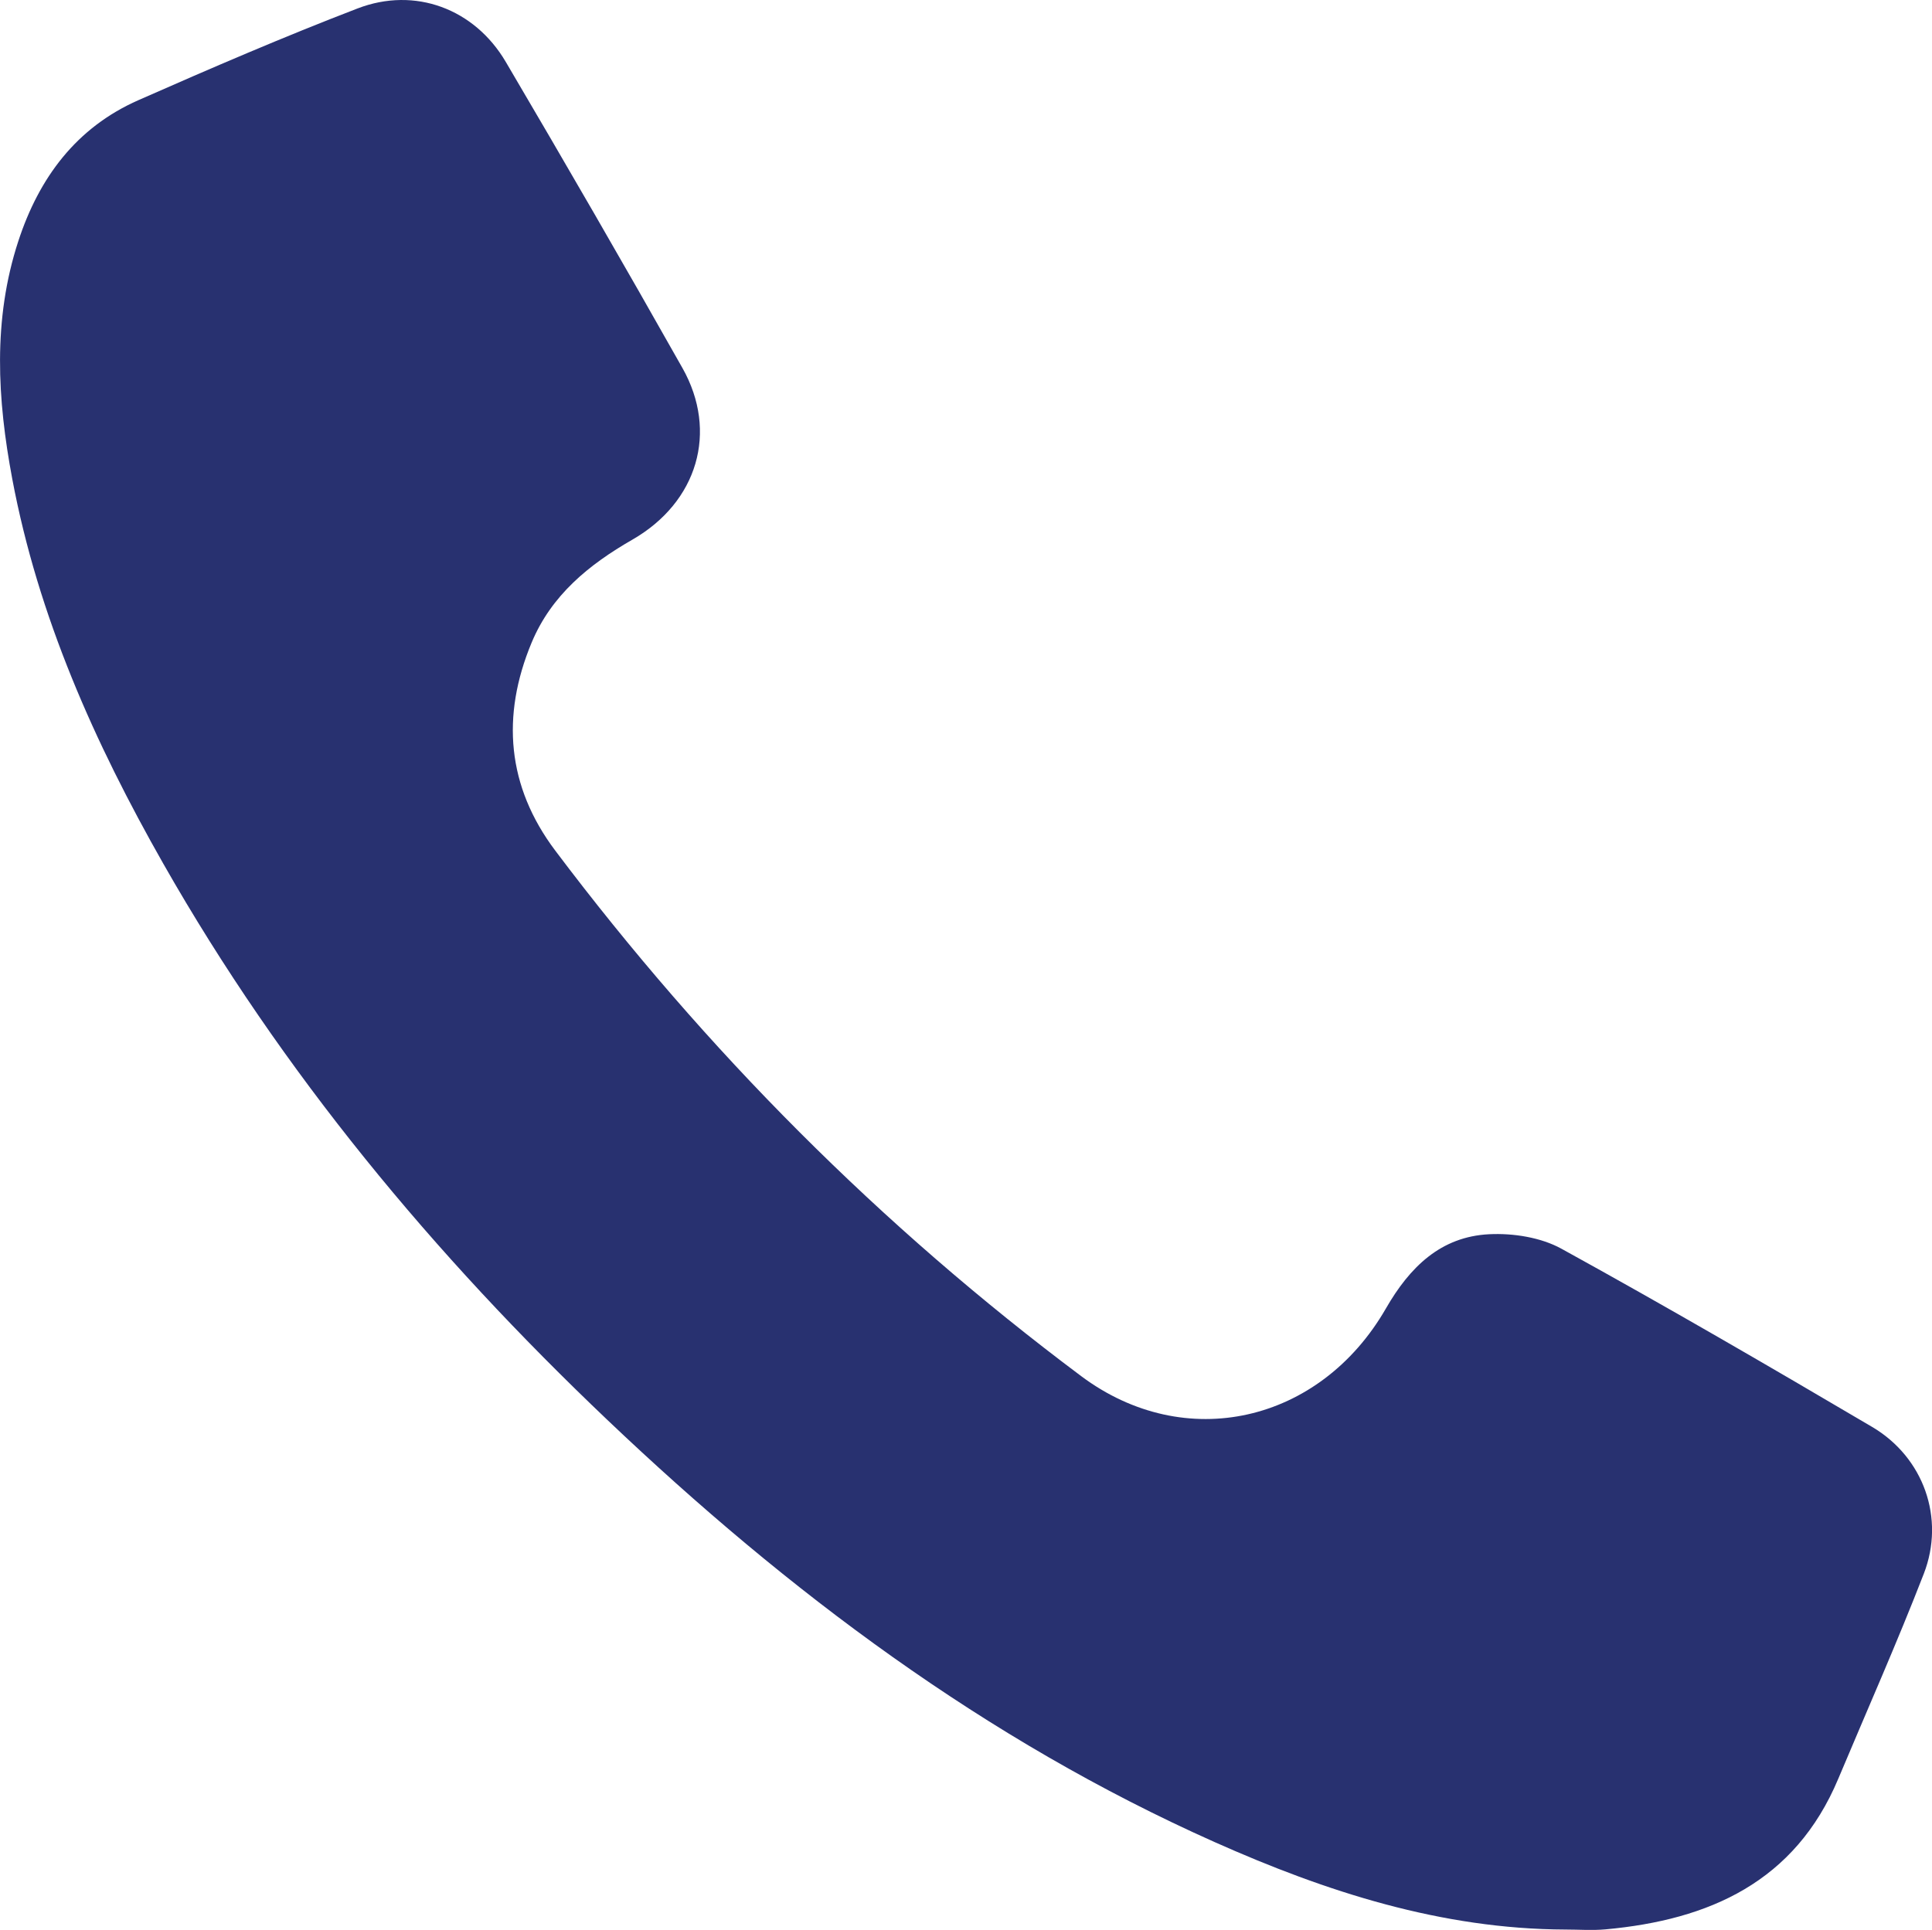 <svg xmlns="http://www.w3.org/2000/svg" id="Layer_2" data-name="Layer 2" viewBox="0 0 432.75 432.39"><defs><style>      .cls-1 {        fill: #283170;        stroke-width: 0px;      }    </style></defs><g id="Layer_1-2" data-name="Layer 1"><path class="cls-1" d="M350.63,432.3c-27.78-.1-53.57-8.45-78.58-19.6-51.32-22.89-95.54-56.09-136-94.57-38.86-36.96-72.89-77.88-99.48-124.64-15.4-27.09-28.03-55.35-33.83-86.22-3.34-17.8-4.4-35.61,1.35-53.21,4.64-14.22,12.99-25.49,26.94-31.63C47.25,15.28,63.55,8.25,80.1,1.89c12.85-4.94,26.18.07,33.18,11.96,13.39,22.75,26.61,45.61,39.58,68.6,8.06,14.28,3.4,30.06-11.22,38.46-9.76,5.61-18.13,12.44-22.56,23.06-6.86,16.46-5.51,32.25,5.3,46.61,33.7,44.78,72.91,84.14,117.78,117.72,23.24,17.4,53.49,10.54,68.28-15.16,5.33-9.25,12.25-16.08,23.14-16.62,5.37-.26,11.55.7,16.19,3.26,23.41,12.89,46.52,26.33,69.55,39.9,11.55,6.81,16.42,20.46,11.59,32.92-5.99,15.46-12.73,30.62-19.15,45.91-9.7,23.12-28.88,31.63-52.15,33.75-2.97.27-5.98.04-8.97.04Z"></path></g></svg>
